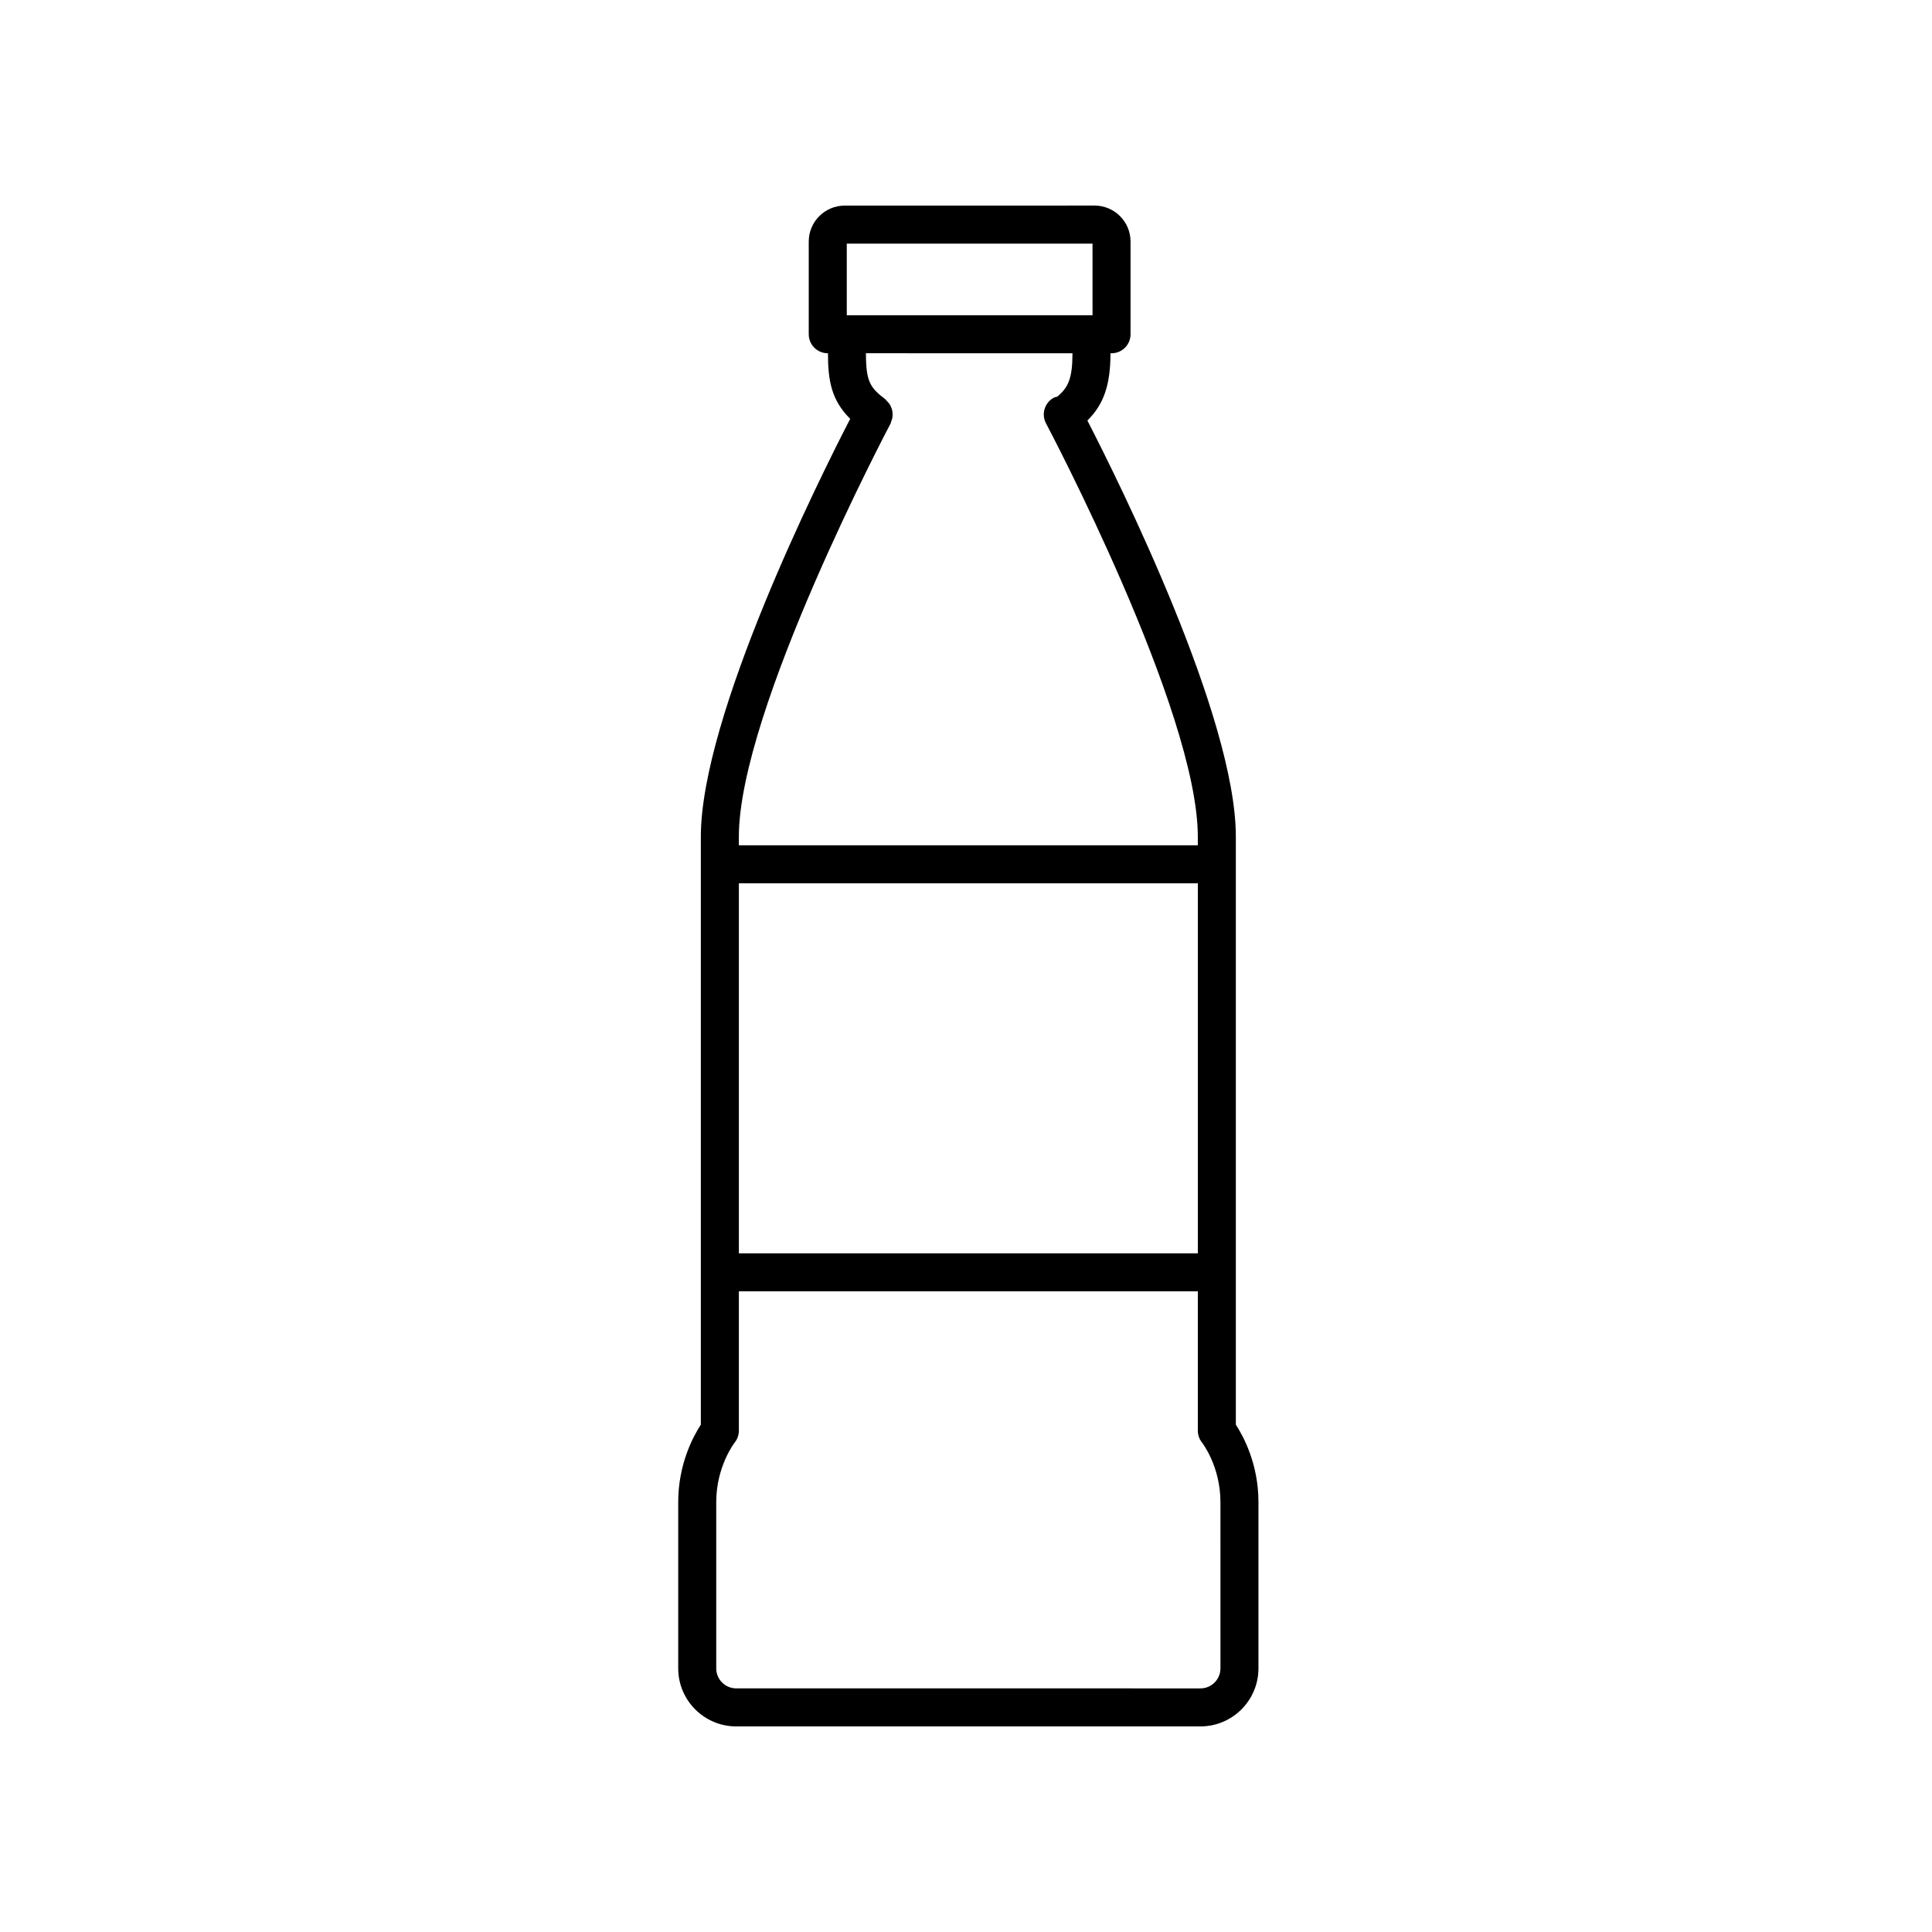 <?xml version="1.0" encoding="UTF-8"?>
<!-- Uploaded to: ICON Repo, www.svgrepo.com, Generator: ICON Repo Mixer Tools -->
<svg fill="#000000" width="800px" height="800px" version="1.1" viewBox="144 144 512 512" xmlns="http://www.w3.org/2000/svg">
 <path d="m329.73 365.74v155.81c-2.012 3.086-5.996 10.453-5.996 20.504v44.086c0 8.477 6.898 15.375 15.375 15.375h123.02c8.477 0 15.375-6.898 15.375-15.375v-44.086c0-10.051-3.981-17.418-5.992-20.5v-155.82c0-31.707-30.898-93.895-39.344-110.29 4.379-4.32 6.117-9.512 6.121-17.824h0.277c2.785 0 5.039-2.254 5.039-5.039v-24.574c0-5.25-4.269-9.523-9.52-9.523l-66.238 0.004c-5.25 0-9.52 4.273-9.52 9.523v24.57c0 2.781 2.254 5.039 5.039 5.039h0.051c0.004 7.535 1.02 12.492 5.891 17.379-8.09 15.668-39.578 78.73-39.578 110.74zm131.71 110.4h-121.63v-98.059h121.63zm5.992 110c0 2.922-2.375 5.301-5.301 5.301l-123.02-0.004c-2.922 0-5.301-2.375-5.301-5.301v-44.086c0-9.457 4.84-15.699 4.871-15.73 0.727-0.898 1.125-2.023 1.125-3.18v-36.934h121.63v36.934c0 1.156 0.398 2.277 1.125 3.176 0.051 0.059 4.867 6.258 4.867 15.734zm-99.027-377.58h65.125l0.004 18.984h-65.129zm59.812 29.059c-0.004 6.637-1.102 9.086-4.039 11.504-0.297 0.094-0.605 0.113-0.891 0.266-2.453 1.305-3.391 4.356-2.082 6.812 0.402 0.758 40.23 76.082 40.23 109.54v2.266h-121.63v-2.266c0-33.438 39.828-108.78 40.23-109.54 0.098-0.184 0.098-0.379 0.168-0.566 0.125-0.32 0.23-0.629 0.289-0.965 0.055-0.32 0.062-0.629 0.055-0.953-0.008-0.32-0.031-0.625-0.098-0.941-0.07-0.32-0.18-0.613-0.309-0.914-0.125-0.289-0.258-0.562-0.441-0.828-0.191-0.285-0.422-0.523-0.672-0.766-0.145-0.137-0.223-0.316-0.387-0.441-4.106-3.133-5.152-4.75-5.156-12.215z"/>
</svg>